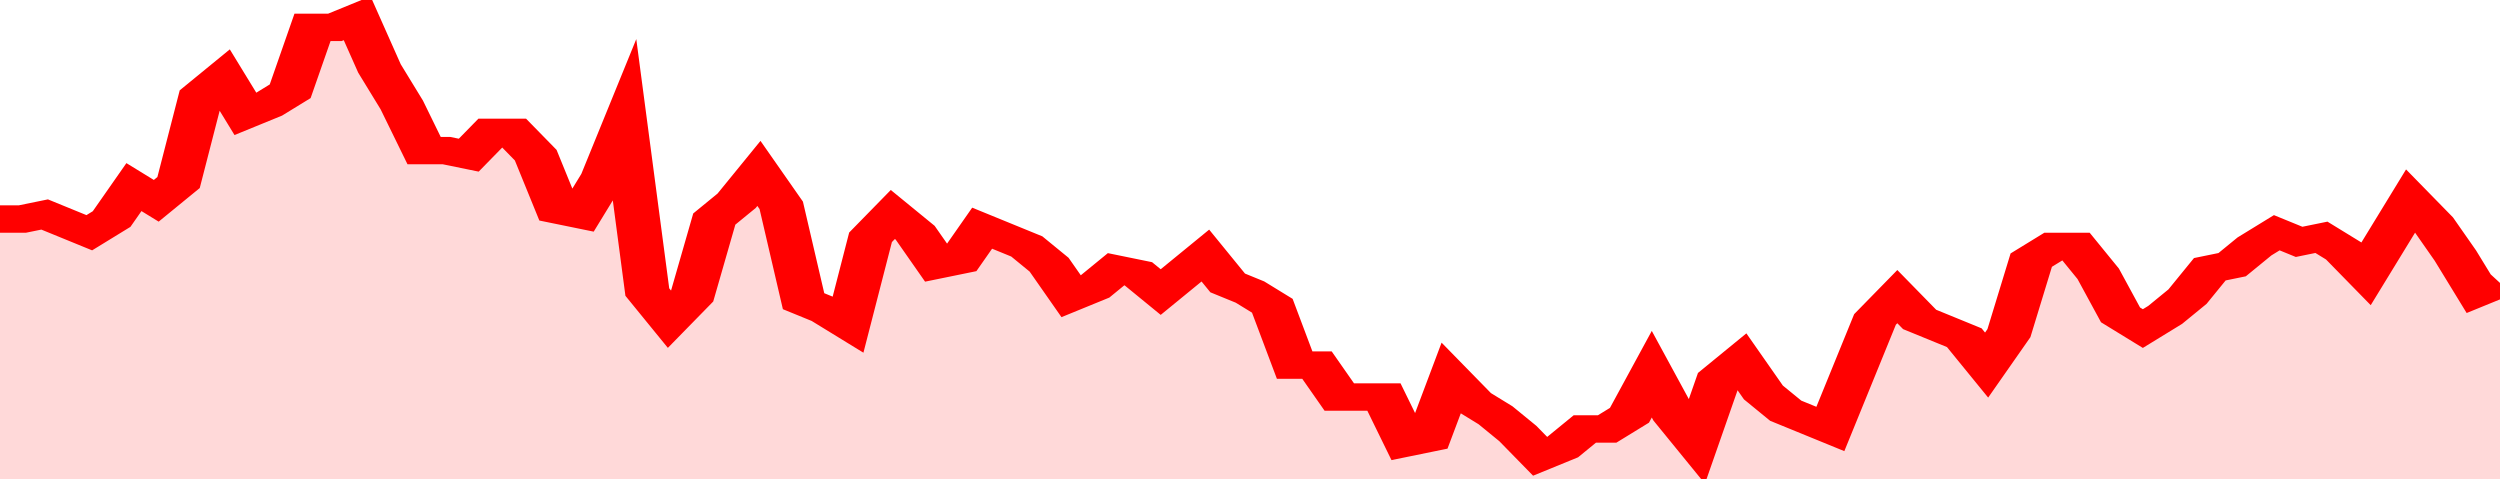 <svg xmlns="http://www.w3.org/2000/svg" viewBox="0 0 336 105" width="120" height="23" preserveAspectRatio="none">
				 <polyline fill="none" stroke="#FF0000" stroke-width="6" points="0, 48 3, 48 6, 47 9, 49 12, 51 15, 48 18, 41 21, 44 24, 40 27, 21 30, 17 33, 25 36, 23 39, 20 42, 6 45, 6 48, 4 51, 15 54, 23 57, 33 60, 33 63, 34 66, 29 69, 29 72, 34 75, 46 78, 47 81, 39 84, 27 87, 64 90, 70 93, 65 96, 48 99, 44 102, 38 105, 45 108, 66 111, 68 114, 71 117, 52 120, 47 123, 51 126, 58 129, 57 132, 50 135, 52 138, 54 141, 58 144, 65 147, 63 150, 59 153, 60 156, 64 159, 60 162, 56 165, 62 168, 64 171, 67 174, 80 177, 80 180, 87 183, 87 186, 87 189, 97 192, 96 195, 83 198, 88 201, 91 204, 95 207, 100 210, 98 213, 94 216, 94 219, 91 222, 82 225, 91 228, 97 231, 83 234, 79 237, 86 240, 90 243, 92 246, 94 249, 82 252, 70 255, 65 258, 70 261, 72 264, 74 267, 80 270, 73 273, 57 276, 54 279, 54 282, 60 285, 69 288, 72 291, 69 294, 65 297, 59 300, 58 303, 54 306, 51 309, 53 312, 52 315, 55 318, 60 321, 52 324, 44 327, 49 330, 56 333, 64 336, 62 336, 62 "> </polyline>
				 <polygon fill="#FF0000" opacity="0.15" points="0, 105 0, 48 3, 48 6, 47 9, 49 12, 51 15, 48 18, 41 21, 44 24, 40 27, 21 30, 17 33, 25 36, 23 39, 20 42, 6 45, 6 48, 4 51, 15 54, 23 57, 33 60, 33 63, 34 66, 29 69, 29 72, 34 75, 46 78, 47 81, 39 84, 27 87, 64 90, 70 93, 65 96, 48 99, 44 102, 38 105, 45 108, 66 111, 68 114, 71 117, 52 120, 47 123, 51 126, 58 129, 57 132, 50 135, 52 138, 54 141, 58 144, 65 147, 63 150, 59 153, 60 156, 64 159, 60 162, 56 165, 62 168, 64 171, 67 174, 80 177, 80 180, 87 183, 87 186, 87 189, 97 192, 96 195, 83 198, 88 201, 91 204, 95 207, 100 210, 98 213, 94 216, 94 219, 91 222, 82 225, 91 228, 97 231, 83 234, 79 237, 86 240, 90 243, 92 246, 94 249, 82 252, 70 255, 65 258, 70 261, 72 264, 74 267, 80 270, 73 273, 57 276, 54 279, 54 282, 60 285, 69 288, 72 291, 69 294, 65 297, 59 300, 58 303, 54 306, 51 309, 53 312, 52 315, 55 318, 60 321, 52 324, 44 327, 49 330, 56 333, 64 336, 62 336, 105 "></polygon>
			</svg>